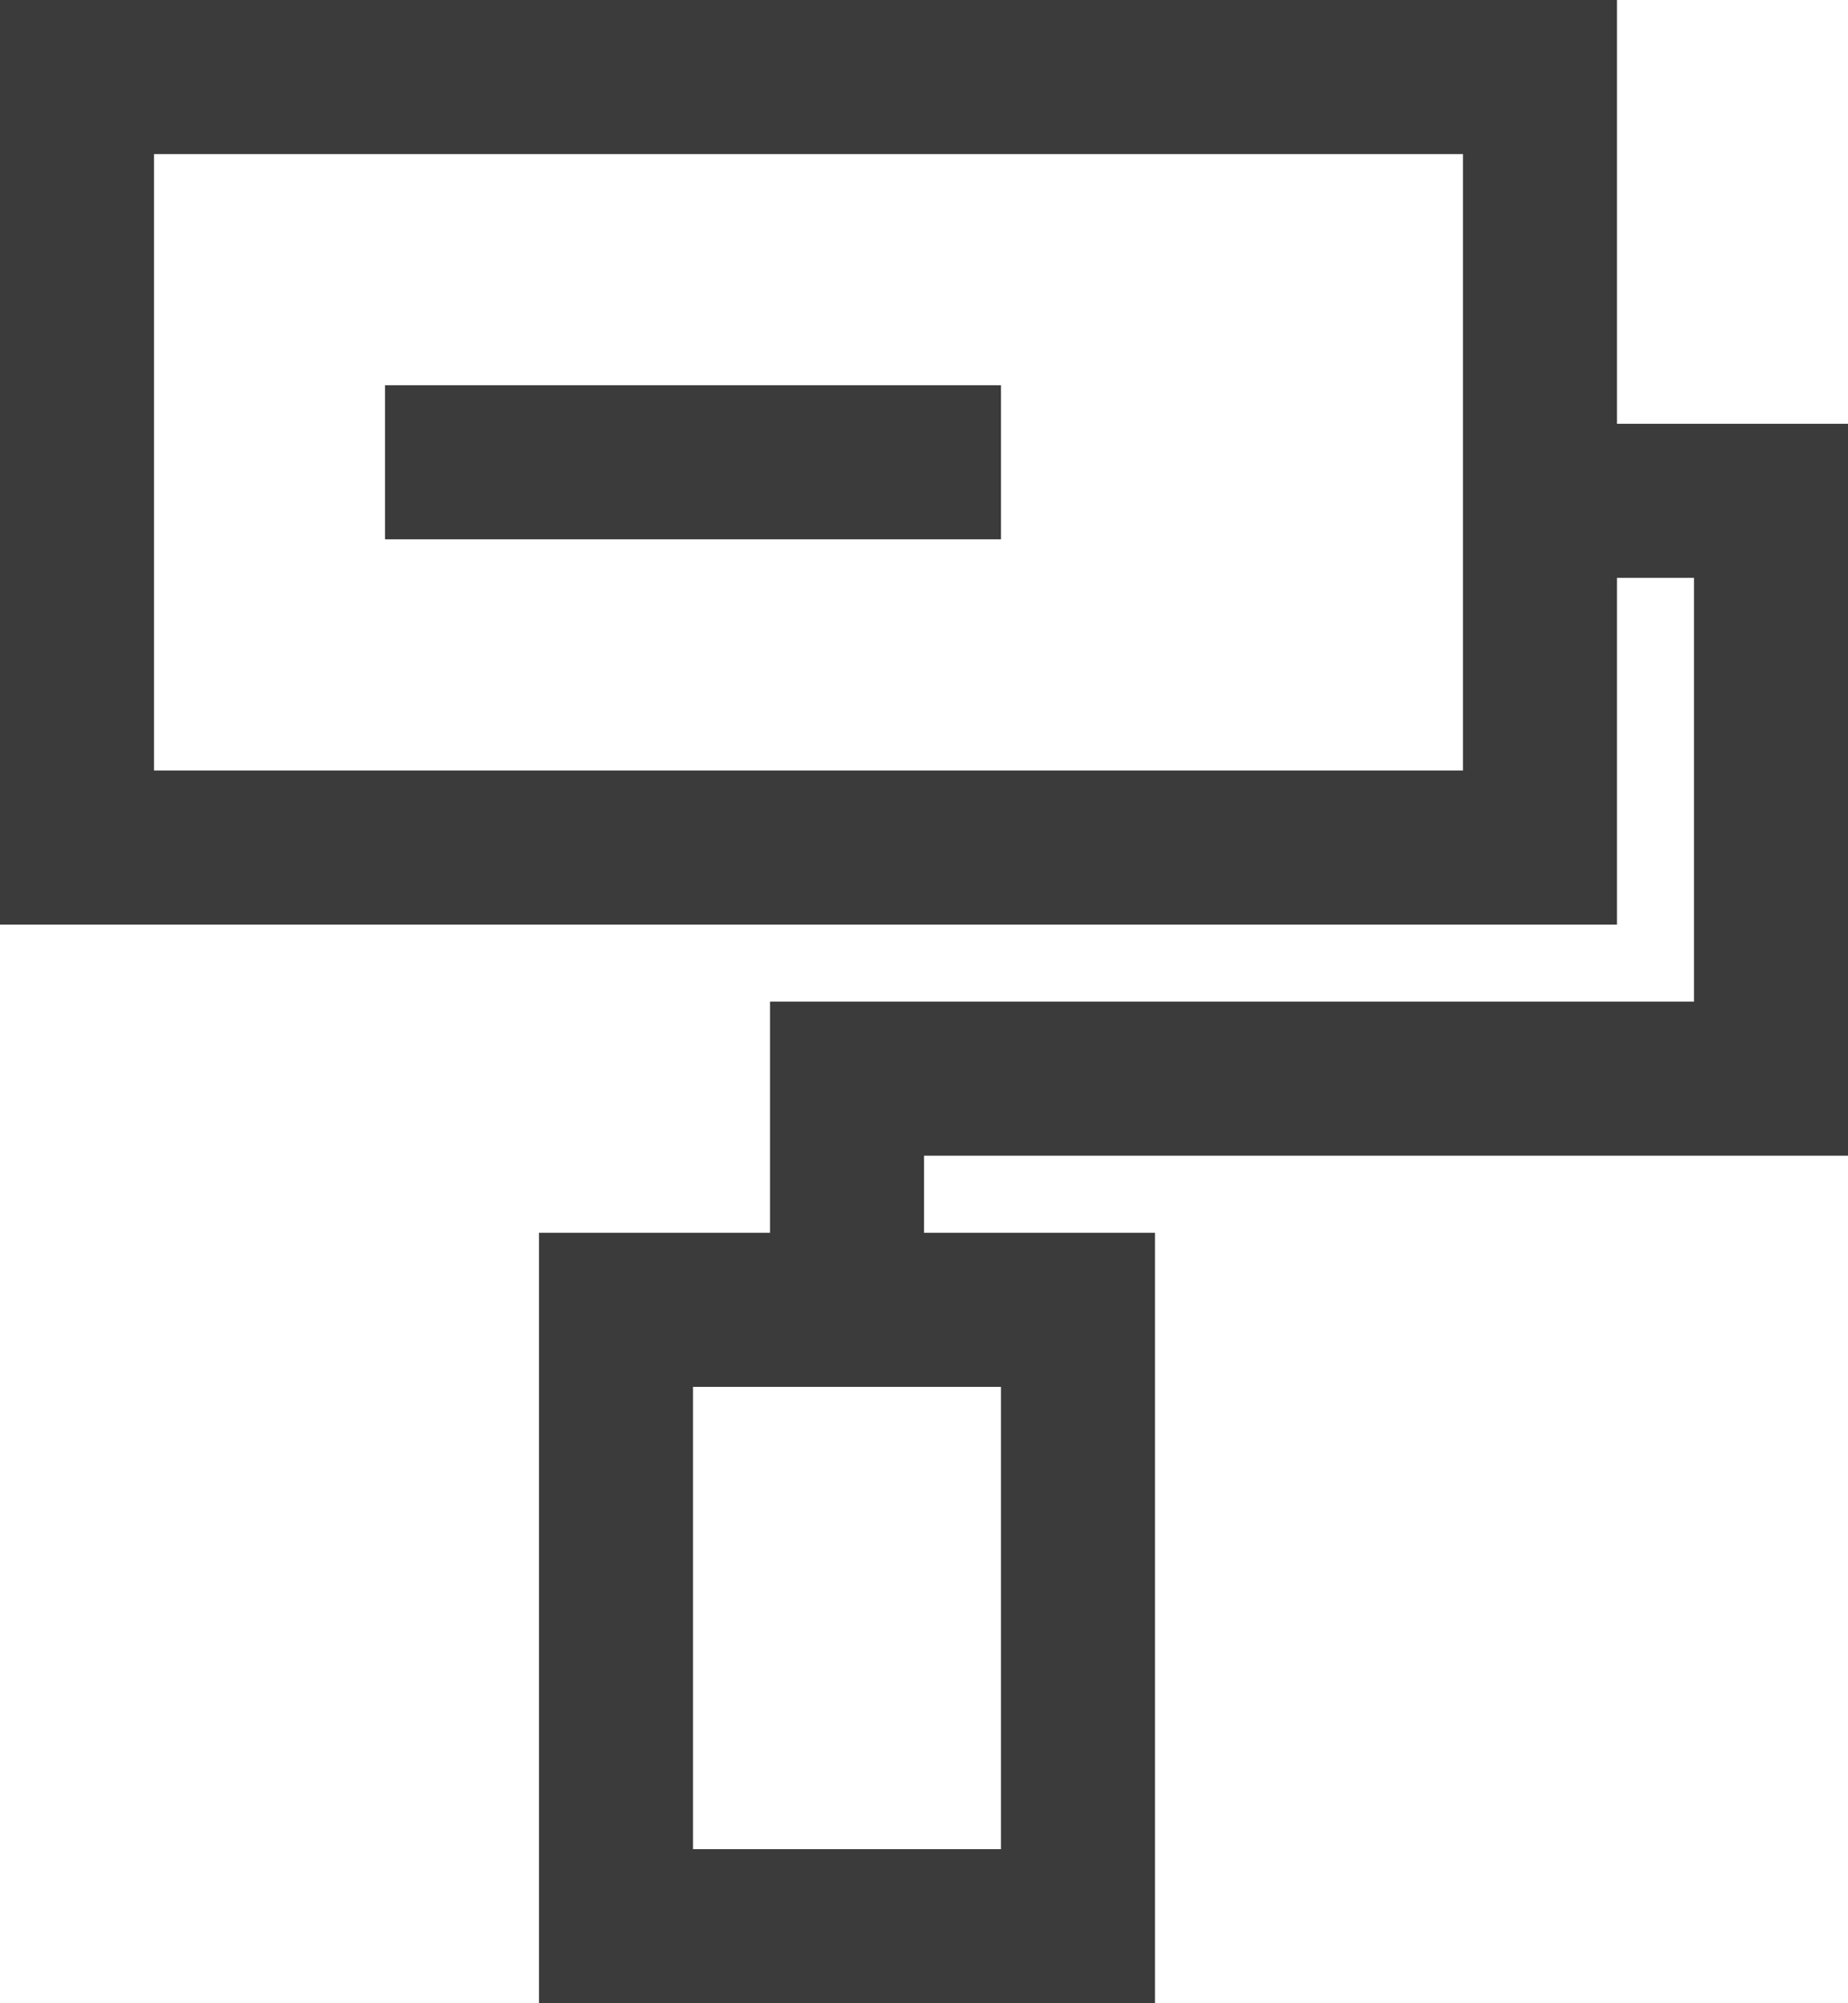 <svg width="48" height="52" viewBox="0 0 48 52" fill="none" xmlns="http://www.w3.org/2000/svg">
<path fill-rule="evenodd" clip-rule="evenodd" d="M42 0H0V24H42V15H44V26H20V32H14V52H30V32H24V30H48V11H42V0ZM4 20V4H38V20H4ZM18 48V36H26V48H18ZM10 14H26V10H10V14Z" fill="#3B3B3B"/>
</svg>
